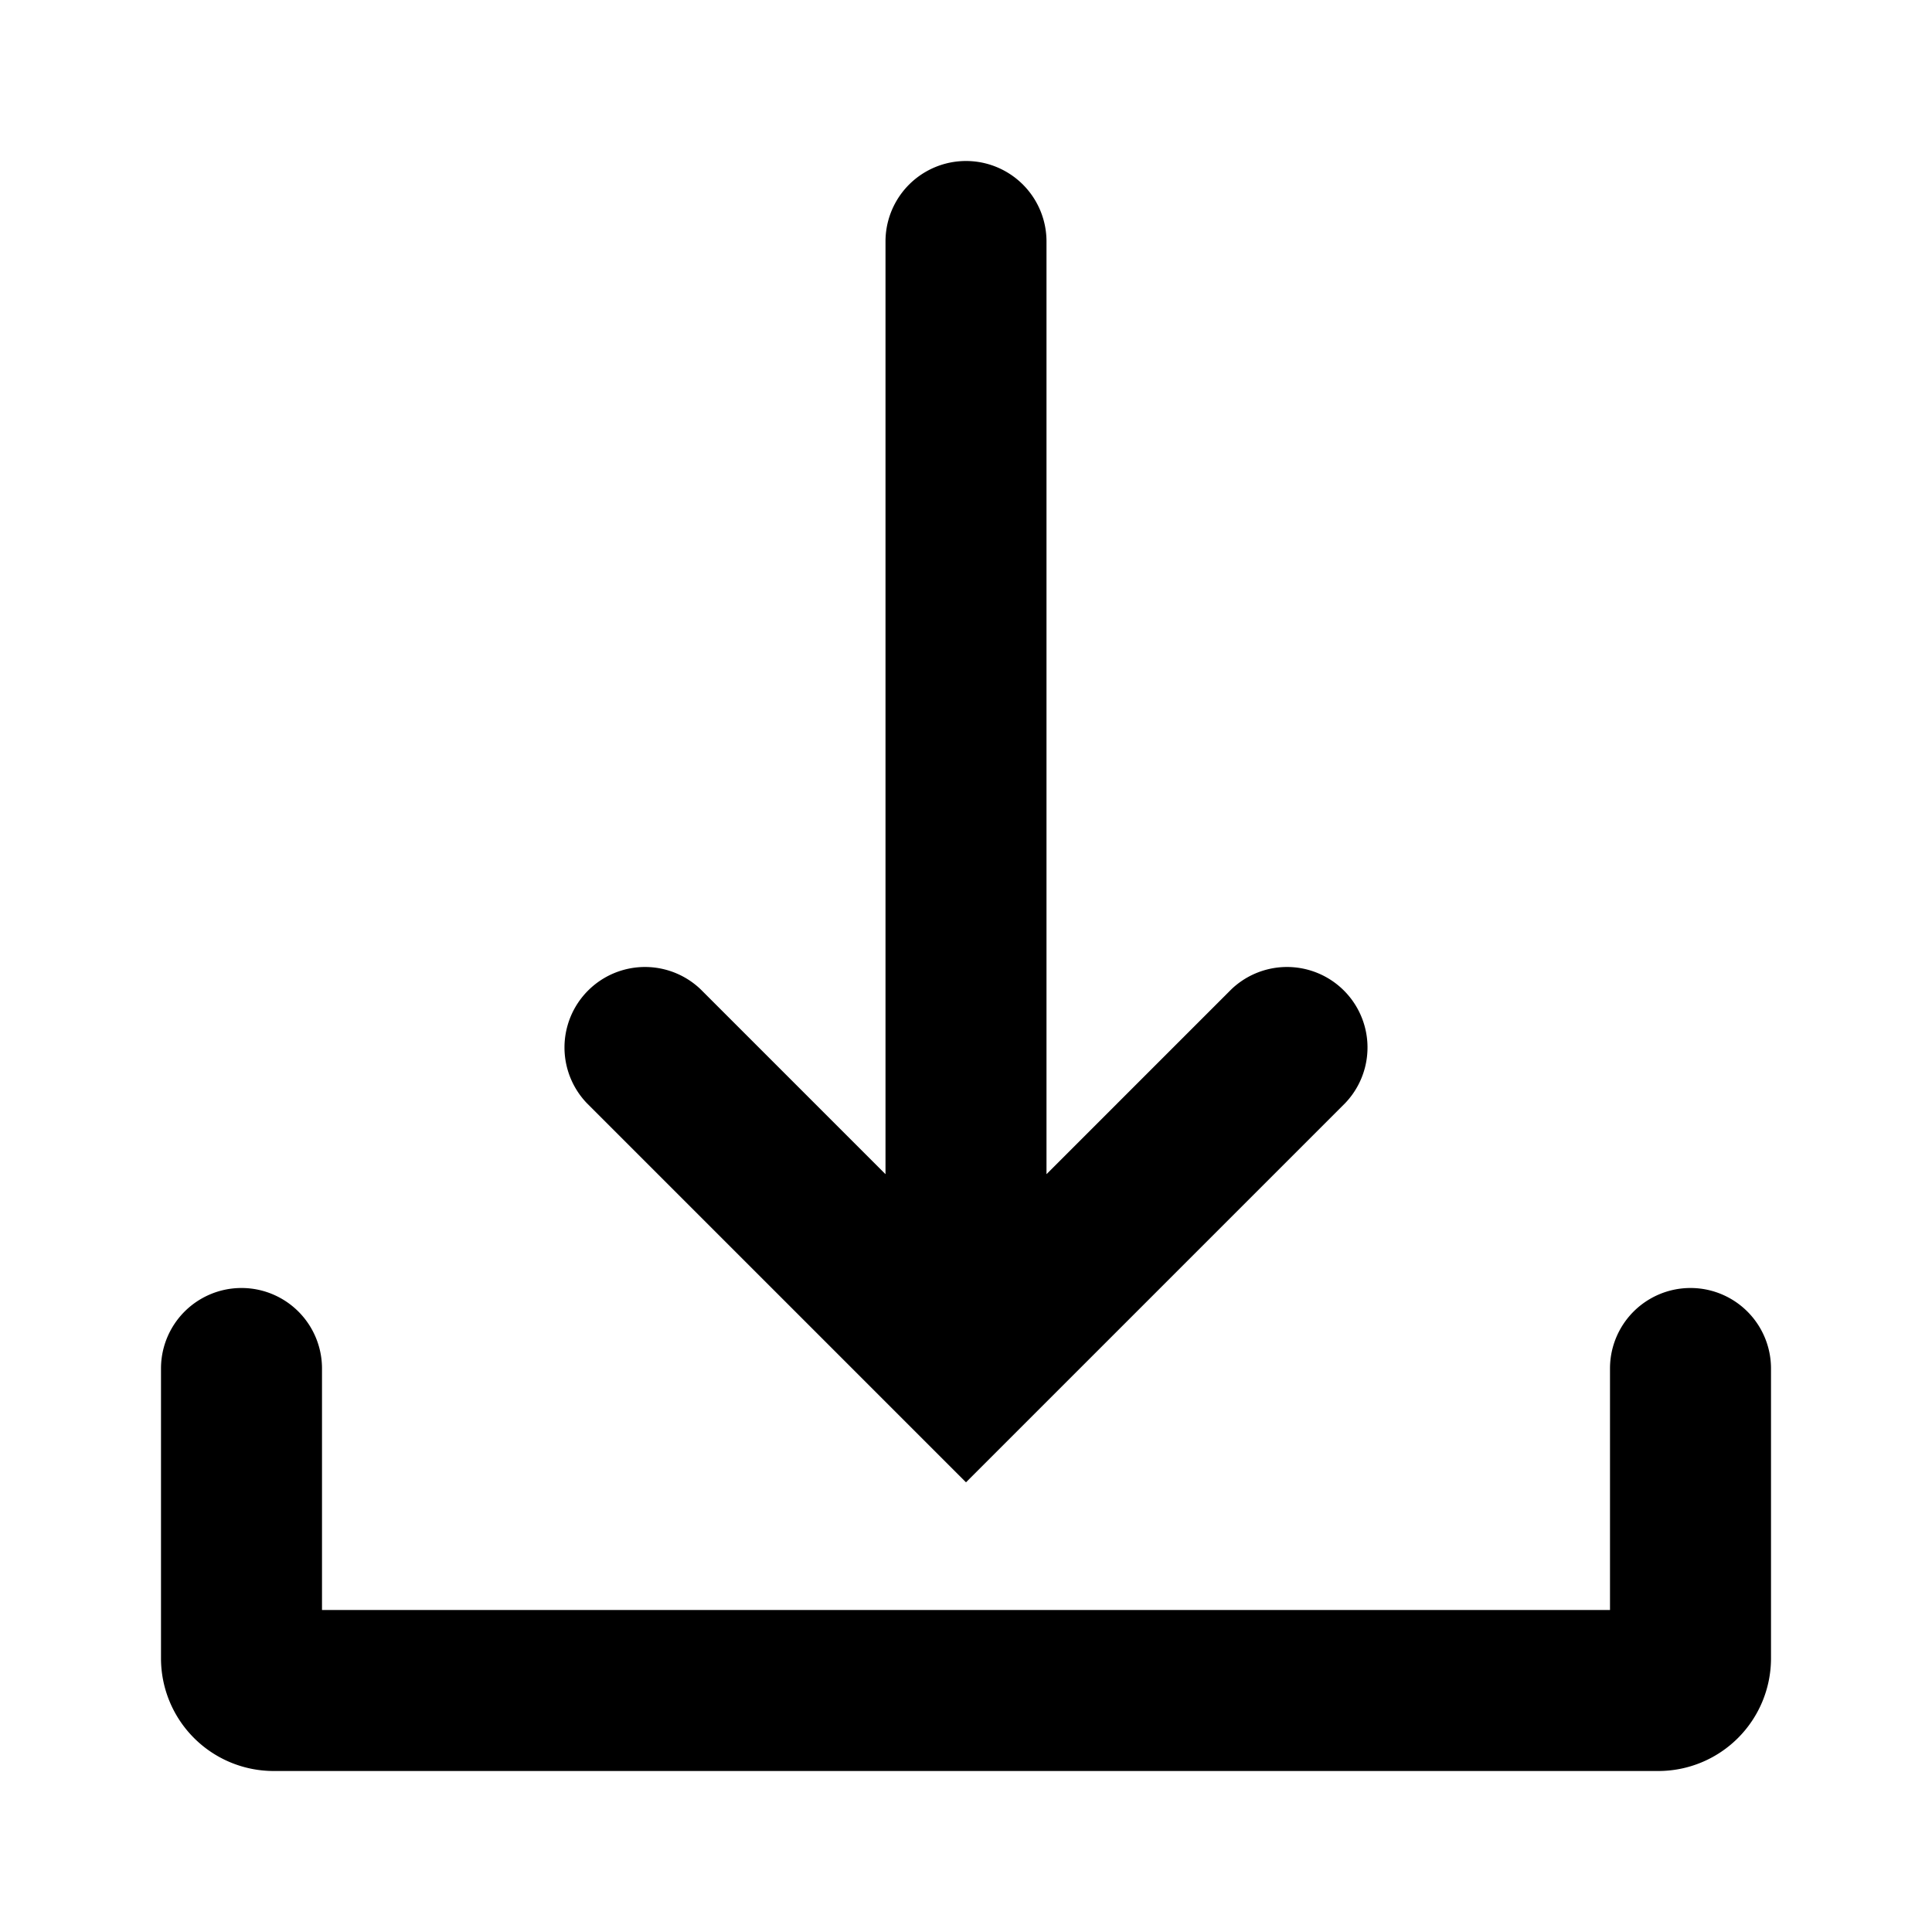 <svg width="24" height="24" viewBox="0 0 24 24" xmlns="http://www.w3.org/2000/svg"><path d="M15.293 12.293 13 14.586V3a1 1 0 1 0-2 0v11.586l-2.293-2.293a1 1 0 0 0-1.414 1.414L12 18.414l4.707-4.707a1 1 0 0 0-1.414-1.414Z"/><path d="M4 20v-3a1 1 0 1 0-2 0v3.6A1.4 1.4 0 0 0 3.4 22h17.2a1.4 1.4 0 0 0 1.4-1.4V17a1 1 0 1 0-2 0v3H4Z"/></svg>